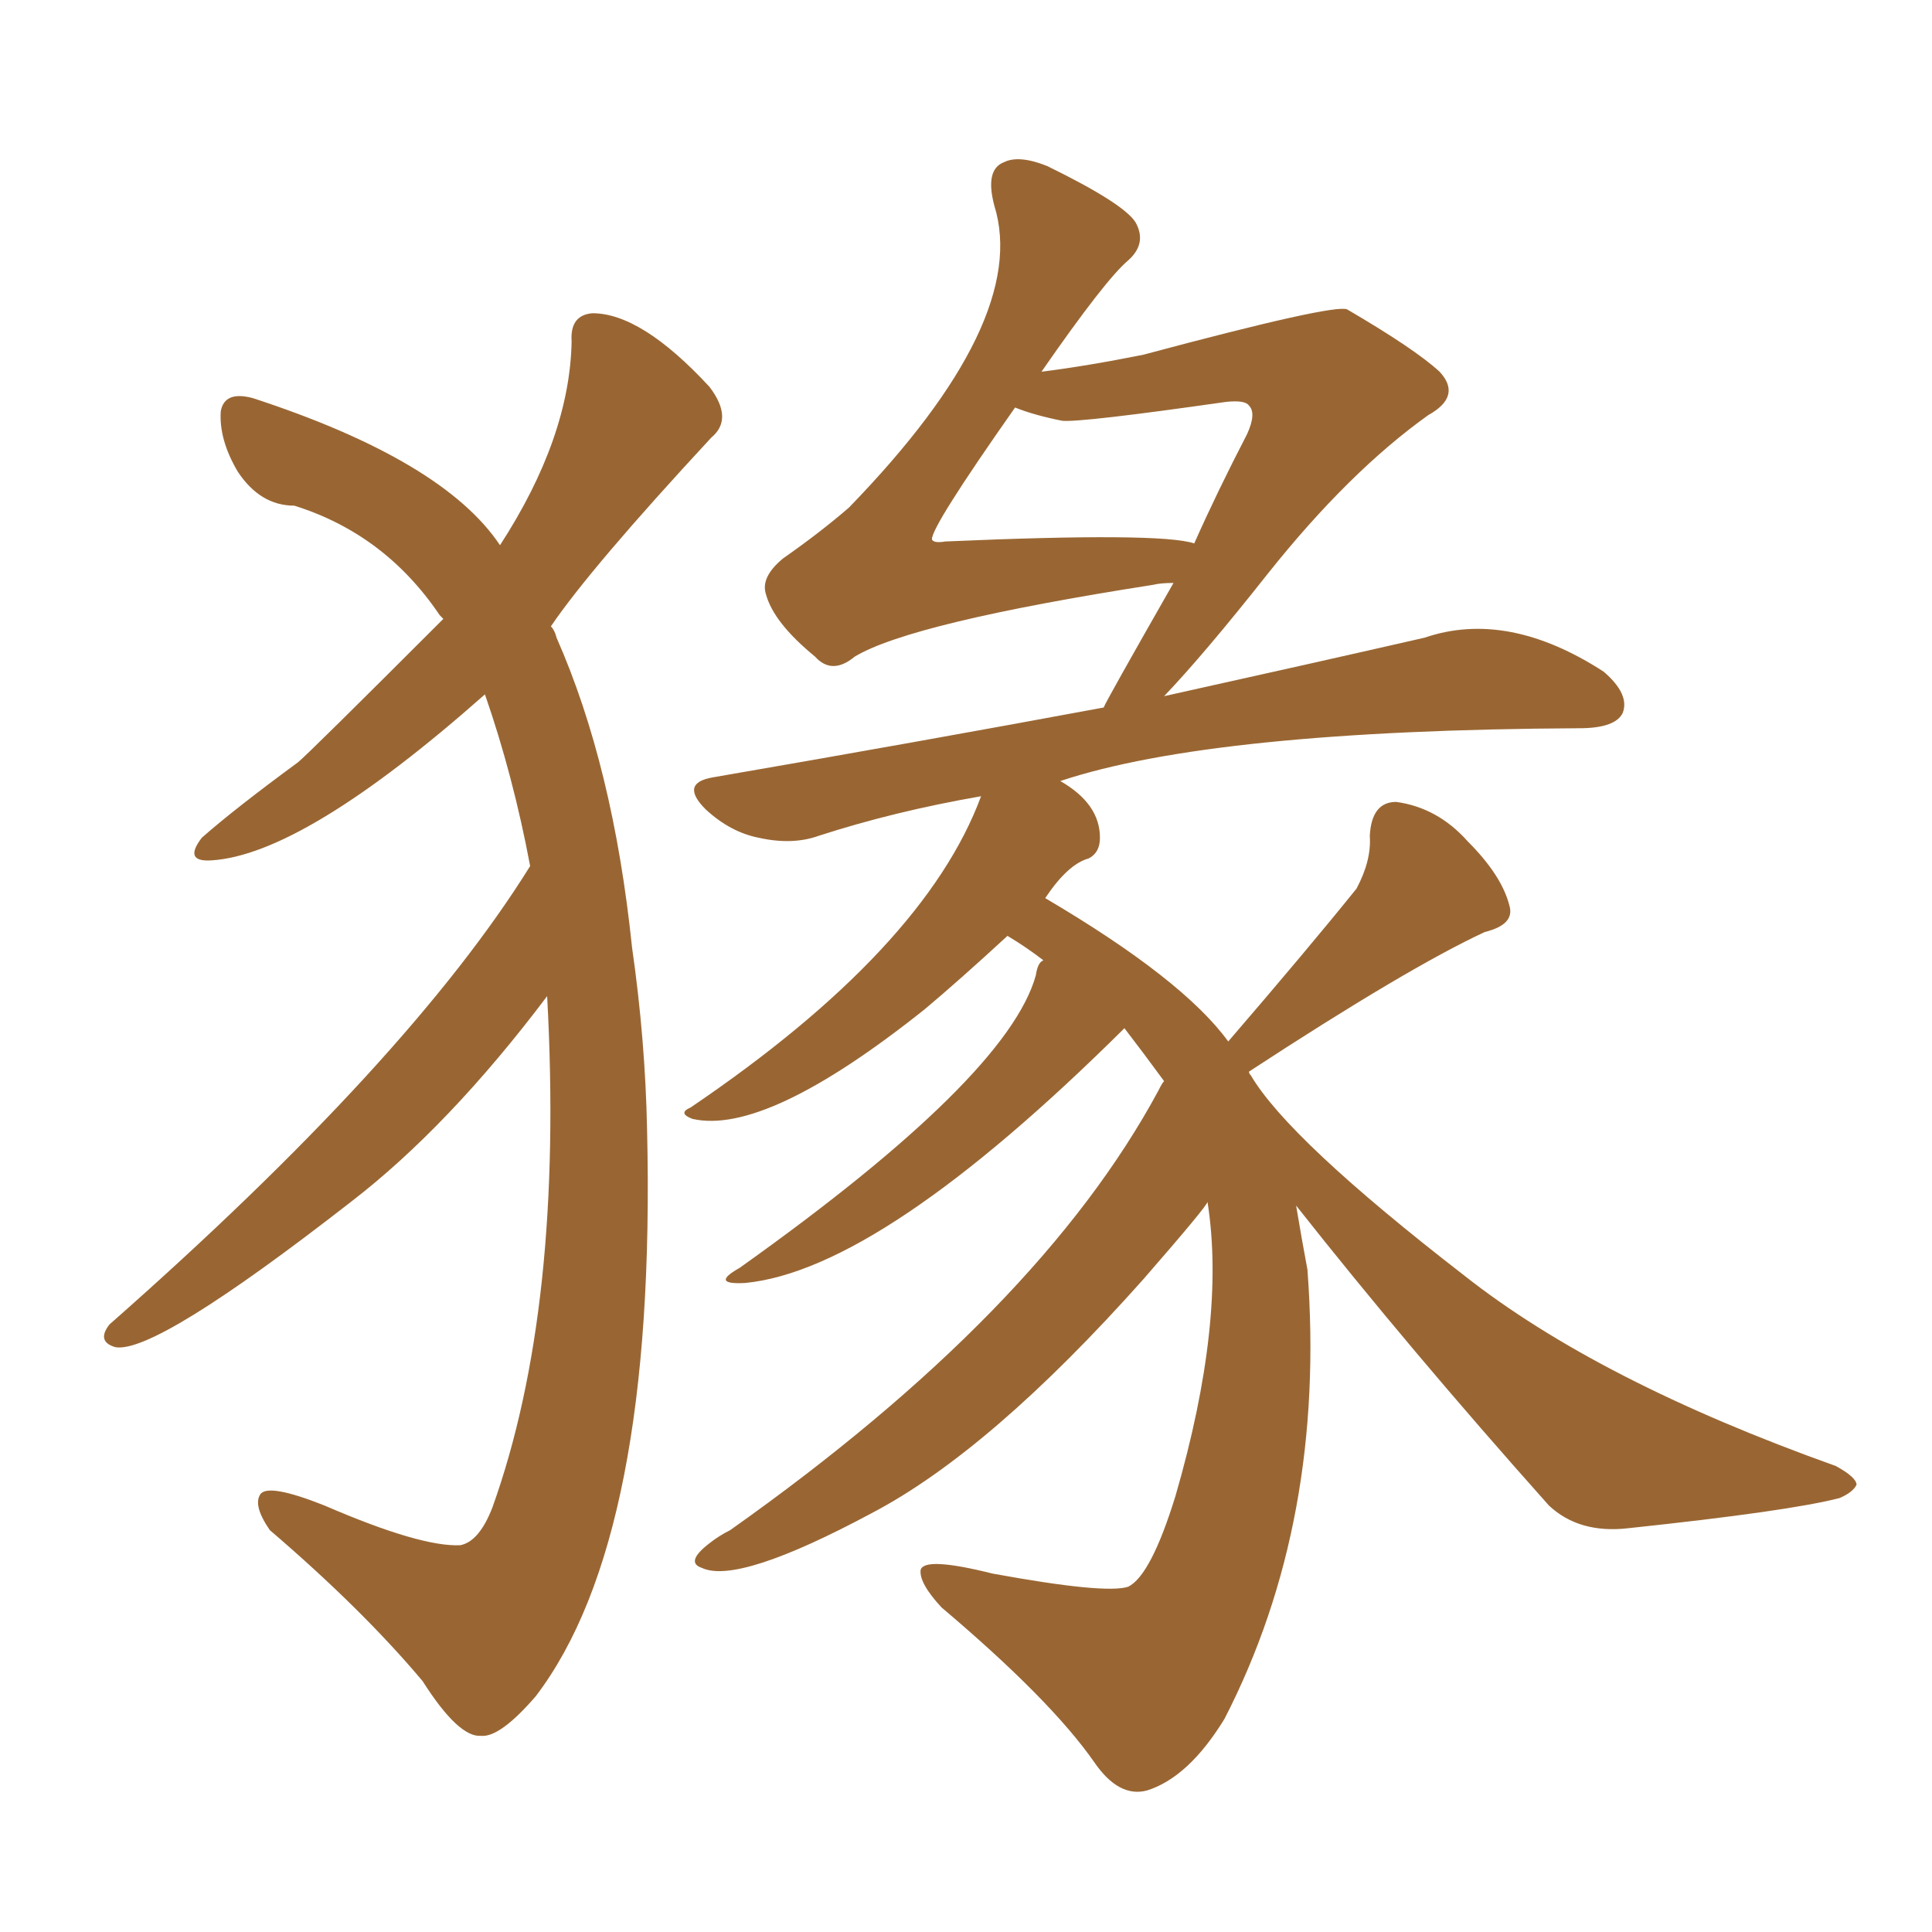 <svg xmlns="http://www.w3.org/2000/svg" xmlns:xlink="http://www.w3.org/1999/xlink" width="150" height="150"><path fill="#996633" padding="10" d="M41.16 67.24L41.16 67.24Q39.84 60.21 37.65 53.91L37.65 53.91Q23.58 66.36 16.41 66.80L16.41 66.80Q14.21 66.94 15.67 65.04L15.67 65.04Q18.16 62.84 23.14 59.18L23.14 59.18Q23.88 58.59 34.42 48.05L34.42 48.05Q34.13 47.75 34.13 47.75L34.13 47.75Q29.88 41.46 22.85 39.26L22.85 39.26Q20.21 39.26 18.46 36.62L18.46 36.62Q16.99 34.13 17.14 31.93L17.14 31.93Q17.43 30.32 19.63 30.91L19.63 30.91Q34.42 35.74 38.82 42.33L38.82 42.33Q44.24 33.98 44.38 26.51L44.38 26.51Q44.24 24.46 46.00 24.32L46.00 24.32Q49.80 24.32 55.08 30.03L55.08 30.03Q56.98 32.52 55.22 33.98L55.22 33.98Q45.85 44.09 42.77 48.63L42.77 48.63Q43.07 48.93 43.21 49.51L43.21 49.51Q47.61 59.47 49.07 73.54L49.07 73.54Q50.10 80.71 50.24 87.74L50.24 87.74Q50.98 119.38 41.60 131.69L41.60 131.69Q38.82 134.91 37.35 134.77L37.35 134.77Q35.60 134.91 32.81 130.52L32.81 130.52Q28.13 124.95 20.95 118.80L20.95 118.80Q19.63 116.89 20.21 116.02L20.21 116.02Q20.80 115.14 25.20 116.89L25.20 116.89Q32.67 120.12 35.74 119.97L35.74 119.97Q37.21 119.68 38.23 117.04L38.23 117.04Q43.80 101.51 42.48 77.34L42.48 77.34Q34.86 87.45 27.25 93.31L27.25 93.31Q12.01 105.18 8.94 104.59L8.94 104.59Q7.47 104.15 8.50 102.83L8.50 102.83Q31.79 82.32 41.16 67.24ZM100.63 93.60L100.63 93.60Q101.07 96.24 101.51 98.58L101.51 98.58Q102.98 118.07 95.07 133.45L95.07 133.45Q92.29 137.99 89.06 139.01L89.06 139.01Q86.87 139.60 84.96 136.82L84.96 136.82Q81.59 131.98 73.10 124.80L73.10 124.80Q71.34 122.90 71.48 121.88L71.48 121.88Q71.78 120.85 77.05 122.17L77.05 122.17Q85.84 123.78 87.60 123.19L87.60 123.19Q89.36 122.31 91.26 116.16L91.26 116.16Q95.21 102.54 93.75 93.31L93.75 93.31Q93.75 93.60 88.77 99.32L88.77 99.32Q76.90 112.65 67.68 117.48L67.68 117.48Q57.28 123.05 54.49 121.73L54.49 121.73Q53.17 121.29 55.08 119.82L55.08 119.82Q55.81 119.24 56.69 118.80L56.69 118.80Q80.71 101.81 89.94 84.67L89.94 84.67Q90.23 84.08 90.38 83.94L90.38 83.94Q88.77 81.74 87.30 79.83L87.30 79.83Q68.41 98.58 57.86 99.61L57.86 99.61Q55.08 99.76 57.42 98.44L57.42 98.44Q78.22 83.64 80.42 75.73L80.42 75.73Q80.57 74.71 81.01 74.56L81.01 74.56Q79.69 73.54 78.22 72.66L78.22 72.66Q74.41 76.17 71.78 78.37L71.78 78.37Q59.47 88.18 53.76 86.87L53.76 86.87Q52.59 86.43 53.61 85.99L53.61 85.99Q71.78 73.68 76.17 61.82L76.17 61.82Q69.43 62.99 63.57 64.89L63.57 64.89Q61.52 65.63 58.89 65.04L58.89 65.04Q56.69 64.60 54.79 62.84L54.79 62.84Q52.73 60.79 55.37 60.35L55.37 60.35Q71.48 57.57 85.69 54.93L85.69 54.93Q85.84 54.49 91.11 45.26L91.11 45.26Q90.09 45.26 89.50 45.41L89.50 45.41Q70.75 48.34 66.36 50.98L66.36 50.98Q64.60 52.44 63.28 50.98L63.28 50.98Q60.06 48.34 59.47 46.14L59.47 46.14Q59.03 44.82 60.79 43.36L60.79 43.36Q63.72 41.31 65.92 39.40L65.92 39.40Q79.98 24.90 77.20 15.97L77.20 15.97Q76.46 13.18 77.93 12.60L77.93 12.60Q79.10 12.01 81.30 12.89L81.30 12.89Q87.30 15.82 88.18 17.29L88.18 17.29Q89.06 18.90 87.60 20.21L87.60 20.21Q85.84 21.68 80.86 28.86L80.86 28.86Q84.38 28.42 88.77 27.54L88.77 27.54Q103.56 23.58 104.59 24.02L104.59 24.02Q109.86 27.10 111.77 28.86L111.77 28.86Q113.53 30.76 110.89 32.23L110.89 32.23Q104.74 36.62 98.44 44.53L98.44 44.53Q93.46 50.83 90.38 54.05L90.38 54.05Q102.25 51.42 110.60 49.51L110.60 49.51Q117.04 47.31 124.51 52.15L124.51 52.15Q126.56 53.91 125.98 55.37L125.98 55.37Q125.39 56.54 122.61 56.54L122.61 56.54Q94.19 56.69 82.32 60.64L82.32 60.64Q85.40 62.40 85.40 65.04L85.40 65.04Q85.40 66.21 84.52 66.65L84.52 66.65Q82.91 67.09 81.15 69.73L81.15 69.73Q91.85 76.03 95.36 80.86L95.36 80.86Q101.66 73.54 105.32 68.99L105.32 68.99Q106.49 66.80 106.35 64.89L106.35 64.89Q106.49 62.26 108.40 62.26L108.40 62.26Q111.62 62.70 113.96 65.33L113.96 65.33Q116.60 67.97 117.19 70.31L117.19 70.31Q117.63 71.78 115.28 72.36L115.28 72.36Q109.28 75.15 96.97 83.20L96.97 83.20Q96.97 83.35 97.12 83.50L97.12 83.50Q100.05 88.48 113.67 99.02L113.67 99.02Q124.07 107.23 142.53 113.82L142.53 113.82Q144.14 114.70 144.14 115.28L144.14 115.28Q143.85 115.87 142.82 116.31L142.82 116.31Q138.87 117.33 126.42 118.65L126.42 118.65Q122.61 119.09 120.26 116.89L120.26 116.89Q109.42 104.74 100.63 93.60ZM82.47 32.67L82.47 32.67L82.47 32.67Q80.27 32.23 78.81 31.64L78.81 31.64Q72.22 41.02 72.36 41.89L72.36 41.89Q72.51 42.19 73.39 42.04L73.39 42.04Q90.09 41.31 92.72 42.19L92.72 42.19Q94.48 38.23 96.83 33.69L96.83 33.69Q97.56 32.08 96.97 31.49L96.97 31.49Q96.68 31.05 95.21 31.20L95.21 31.20Q83.94 32.81 82.47 32.67Z"/></svg>